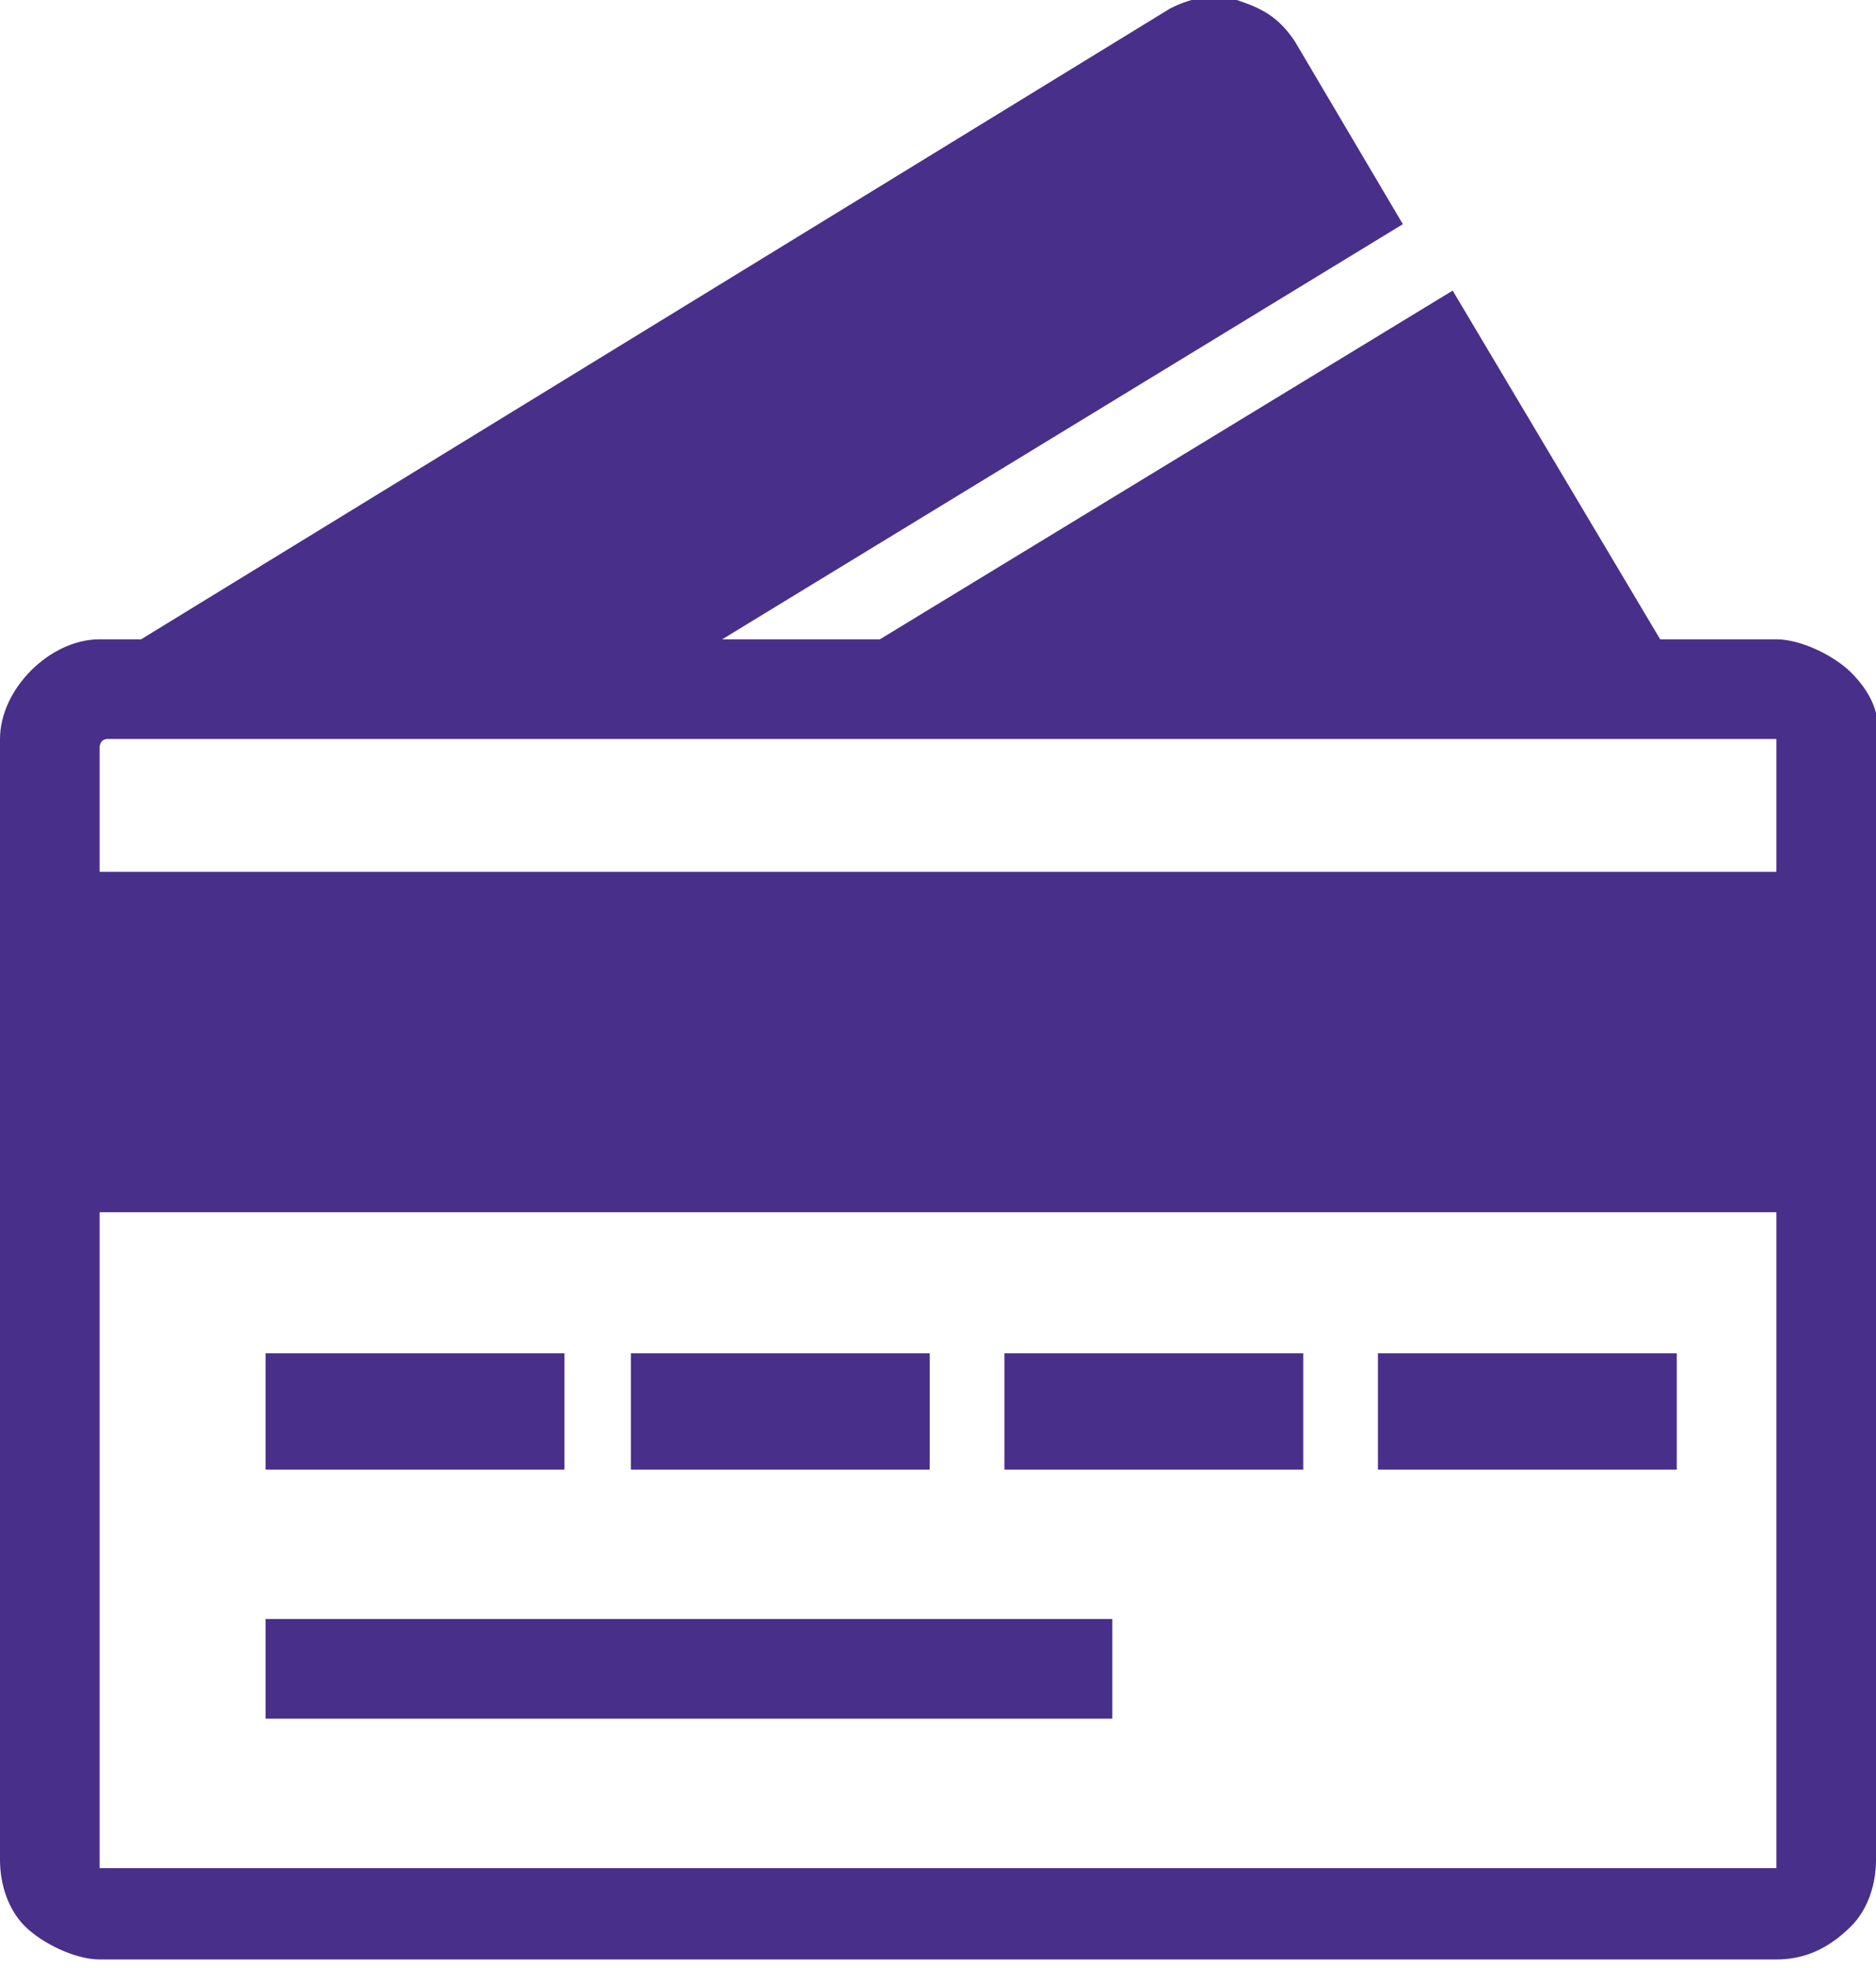 <?xml version="1.0" encoding="utf-8"?>
<!-- Generator: Adobe Illustrator 26.0.3, SVG Export Plug-In . SVG Version: 6.00 Build 0)  -->
<svg version="1.1" id="圖層_1" xmlns="http://www.w3.org/2000/svg" xmlns:xlink="http://www.w3.org/1999/xlink" x="0px" y="0px"
	 viewBox="0 0 22.6 23.7" style="enable-background:new 0 0 22.6 23.7;" xml:space="preserve">
<style type="text/css">
	.st0{fill:#482F8A;}
</style>
<path id="mem-card" class="st0" d="M3.2,16.3h3.6v1.4H3.2V16.3z M3.2,19.5h10.2v1.2H3.2C3.2,20.8,3.2,19.5,3.2,19.5z M16.6,16.3h3.6
	v1.4h-3.6V16.3z M12.1,16.3h3.6v1.4h-3.6C12.1,17.7,12.1,16.3,12.1,16.3z M7.6,16.3h3.6v1.4H7.6C7.6,17.7,7.6,16.3,7.6,16.3z
	 M22.3,8.1L22.3,8.1c-0.2-0.2-0.6-0.4-0.9-0.4H20l-2.5-4.2l-6.9,4.2H8.7l8.2-5l-1.3-2.2c-0.2-0.3-0.4-0.4-0.7-0.5s-0.6,0-0.8,0.1
	L1.7,7.7H1.2C0.6,7.7,0,8.3,0,8.9l0,0v13.5c0,0.3,0.1,0.6,0.3,0.8l0,0c0.2,0.2,0.6,0.4,0.9,0.4h20.2c0.3,0,0.6-0.1,0.9-0.4l0,0l0,0
	c0.2-0.2,0.3-0.5,0.3-0.8V9C22.7,8.6,22.5,8.3,22.3,8.1L22.3,8.1z M21.4,14.6v7.9l0,0H1.2l0,0l0,0v-7.9H21.4z M21.4,10.5H1.2V9
	c0,0,0-0.1,0.1-0.1h20.1l0,0l0,0V10.5L21.4,10.5z"/>
</svg>

